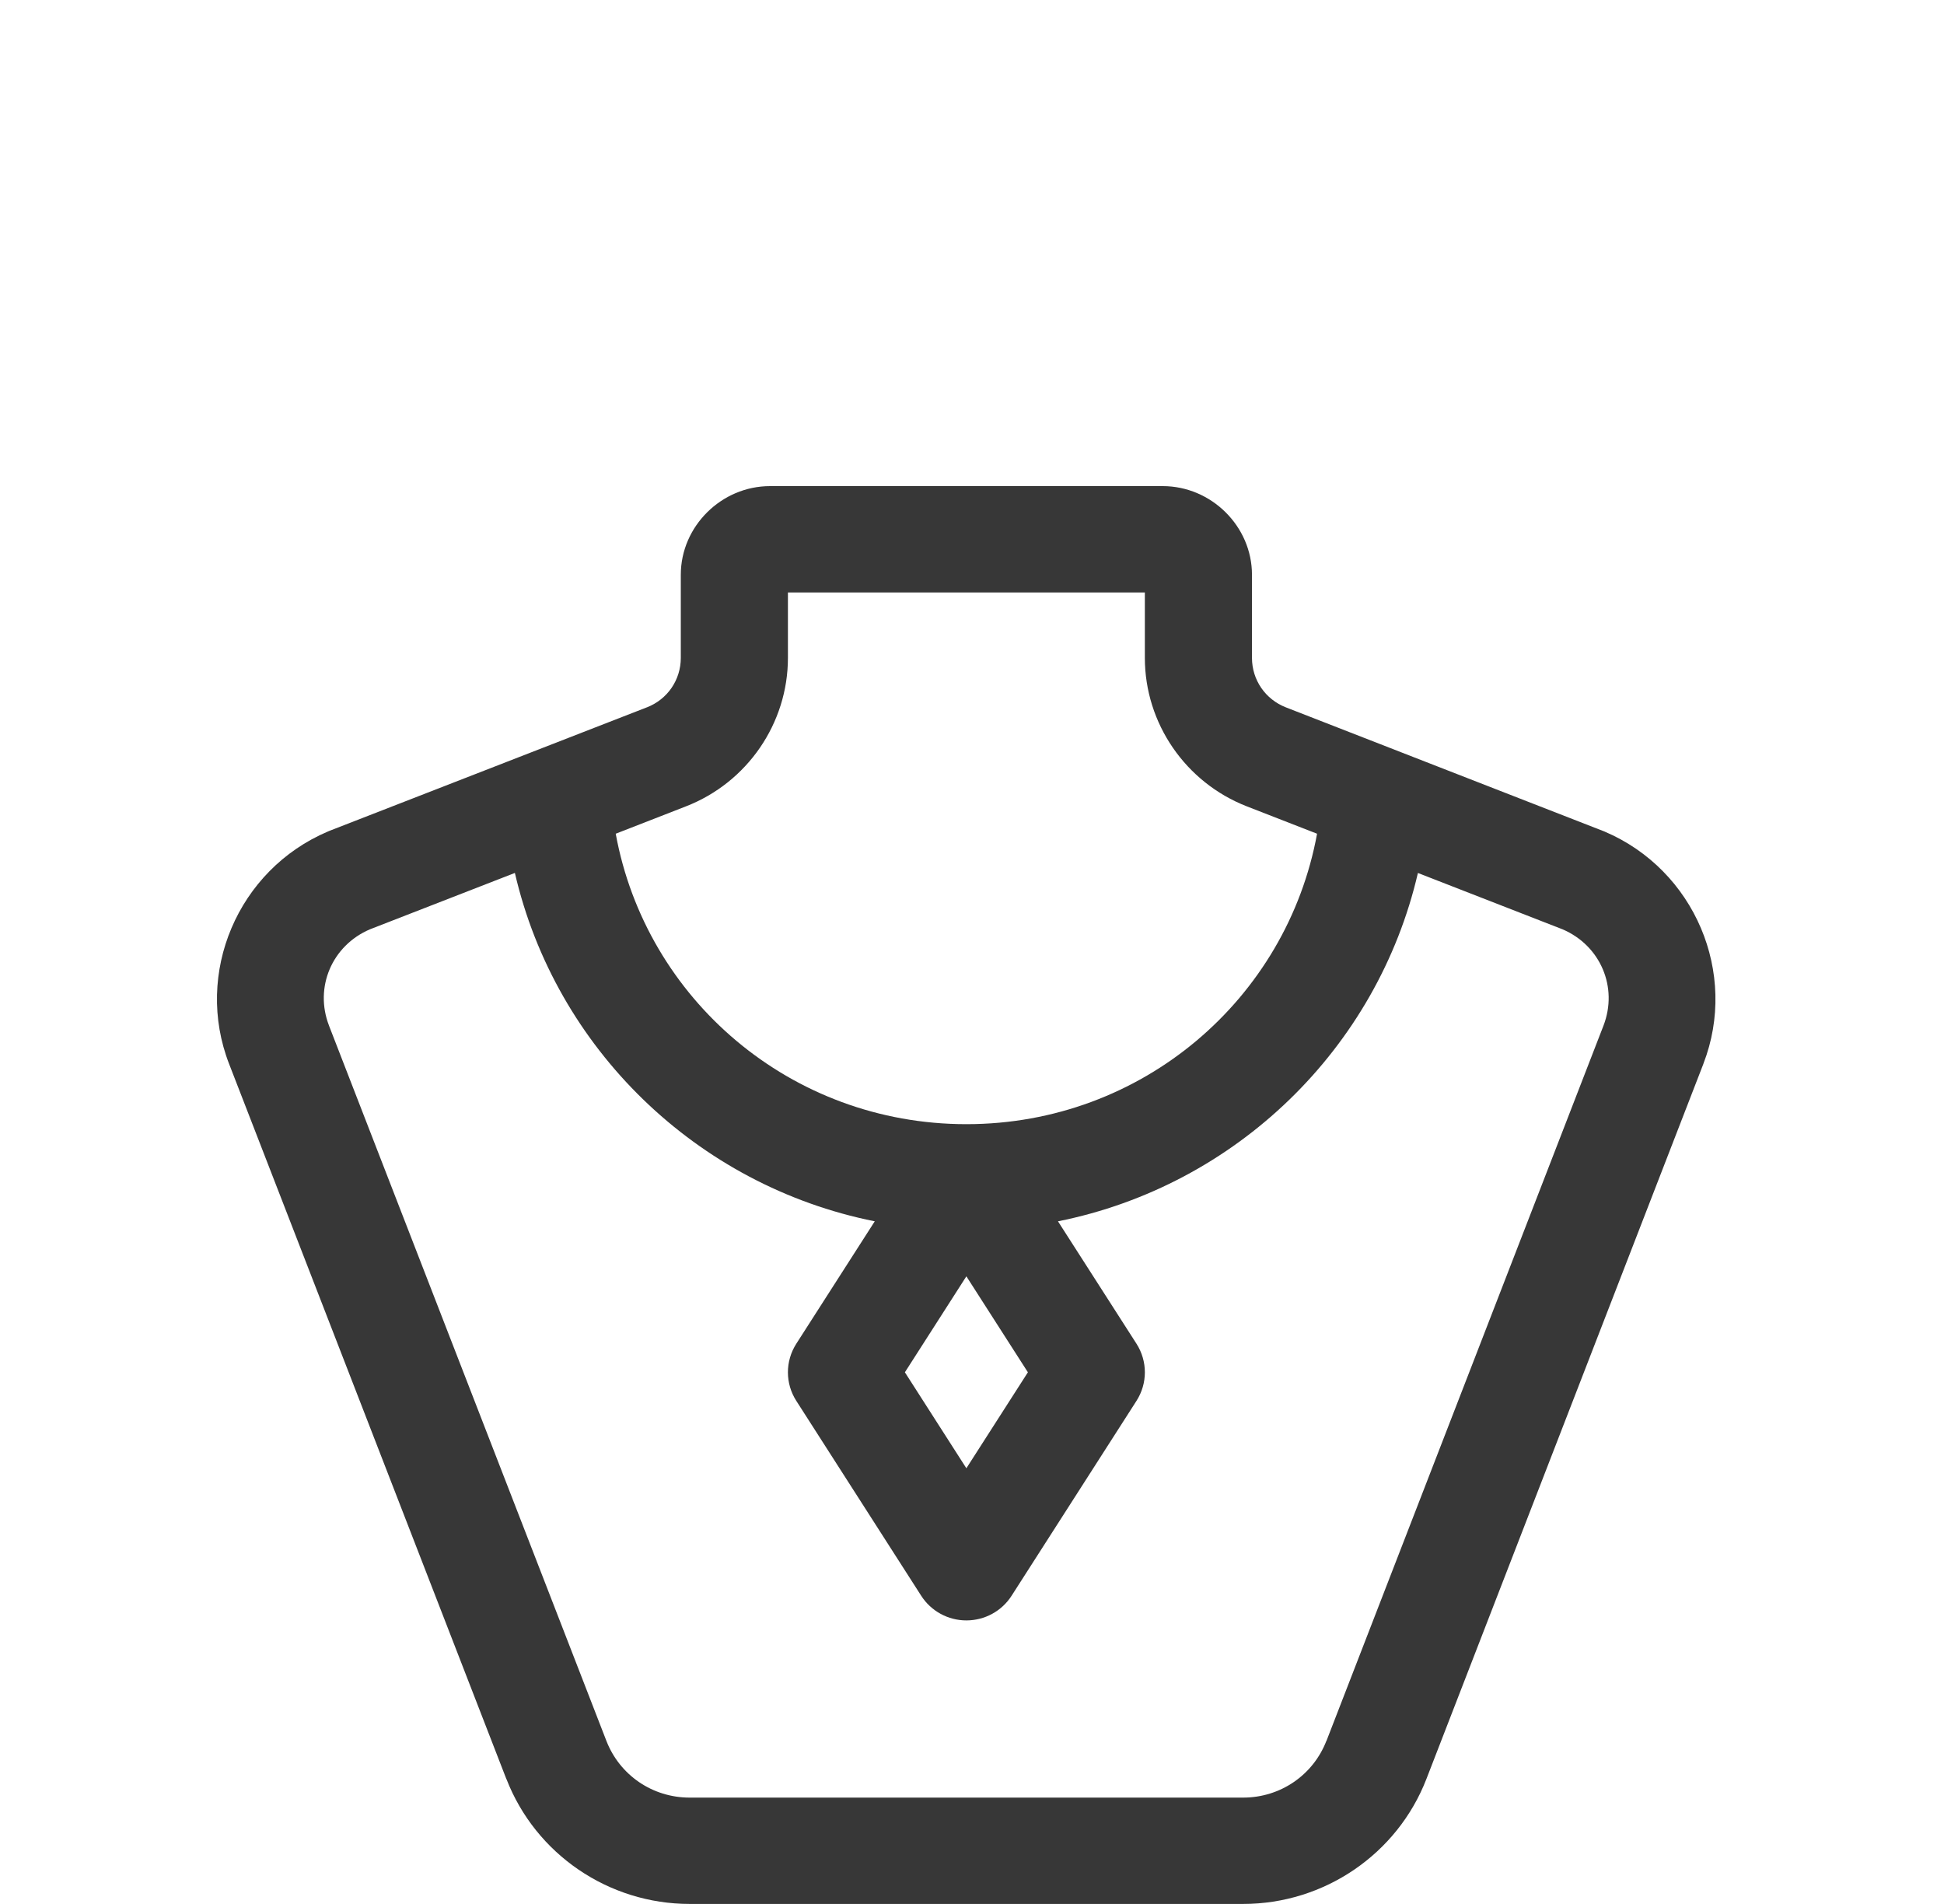 <?xml version="1.0" encoding="UTF-8"?>
<svg width="48px" height="47px" viewBox="0 0 48 47" version="1.1" xmlns="http://www.w3.org/2000/svg" xmlns:xlink="http://www.w3.org/1999/xlink">
    <title>Group 3 Copy</title>
    <g id="Page-1" stroke="none" stroke-width="1" fill="none" fill-rule="evenodd">
        <g id="Selectie-1" transform="translate(-588, -1005)">
            <g id="Group-3-Copy" transform="translate(588.357, 1005)">
                <rect id="Rectangle-Copy-7" x="0" y="0" width="47" height="47"></rect>
                <g id="icons8-jewelry" transform="translate(5, 12)" fill="#373737" fill-rule="nonzero">
                    <path d="M13.657,0 C12.455,0 11.453,0.994 11.453,2.188 L11.453,4.24 C11.453,4.784 11.124,5.264 10.615,5.462 C10.614,5.462 10.614,5.462 10.613,5.462 L2.775,8.511 C2.763,8.516 2.75,8.521 2.738,8.527 C0.515,9.471 -0.57,12.025 0.3,14.264 L7.146,31.917 C7.147,31.917 7.147,31.917 7.148,31.917 C7.867,33.77 9.669,35 11.67,35 L25.339,35 C27.34,35 29.144,33.77 29.863,31.915 L36.702,14.262 C36.702,14.262 36.702,14.261 36.702,14.26 C37.568,12.022 36.484,9.473 34.263,8.528 C34.25,8.523 34.238,8.518 34.225,8.513 L26.394,5.462 C25.886,5.264 25.556,4.784 25.556,4.24 L25.556,2.188 C25.556,0.994 24.554,0 23.352,0 L13.657,0 Z M14.098,2.625 L22.911,2.625 L22.911,4.24 C22.911,5.856 23.915,7.316 25.43,7.906 L27.163,8.581 C26.416,12.66 22.845,15.748 18.51,15.751 C18.508,15.751 18.506,15.751 18.504,15.751 C14.167,15.751 10.593,12.662 9.846,8.581 L11.579,7.906 C13.095,7.317 14.098,5.856 14.098,4.24 L14.098,2.625 Z M7.356,9.549 C8.358,13.877 11.843,17.269 16.242,18.149 L14.304,21.172 C14.029,21.602 14.029,22.151 14.304,22.58 L17.389,27.393 C17.632,27.772 18.052,28.001 18.504,28.001 C18.957,28.001 19.377,27.772 19.62,27.393 L22.705,22.58 C22.98,22.151 22.98,21.602 22.705,21.172 L20.766,18.149 C25.165,17.269 28.65,13.878 29.653,9.55 L33.225,10.941 C34.162,11.342 34.6,12.373 34.235,13.319 L27.396,30.973 C27.395,30.973 27.395,30.973 27.394,30.973 C27.065,31.822 26.255,32.375 25.339,32.375 L11.67,32.375 C10.754,32.375 9.944,31.822 9.615,30.973 L2.767,13.32 C2.767,13.32 2.767,13.319 2.767,13.319 C2.4,12.374 2.839,11.342 3.777,10.941 L7.356,9.549 Z M18.504,19.507 L20.023,21.876 L18.504,24.245 L16.986,21.876 L18.504,19.507 Z" id="Shape"></path>
                </g>
            </g>
        </g>
    </g>
</svg>